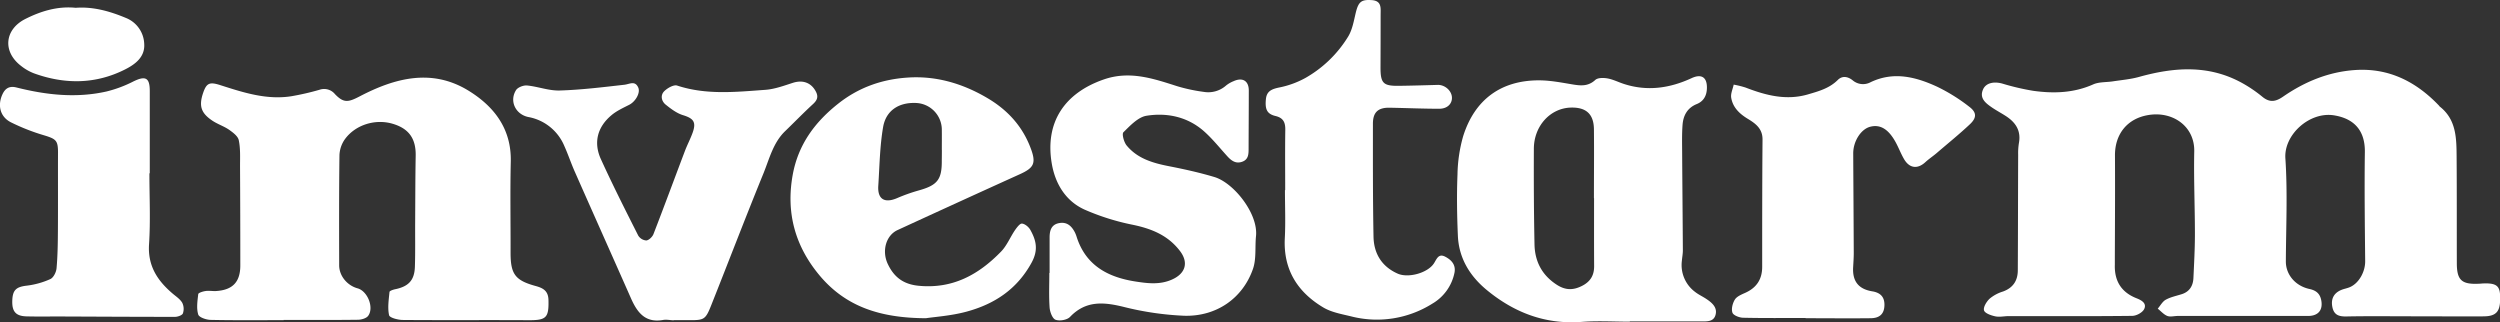 <svg xmlns="http://www.w3.org/2000/svg" width="1304.12" height="168.12" viewBox="0 0 1304.12 168.12"><rect x="0" y="0" width="1304.12" height="168.12" fill="#333333" stroke="none"/><defs><style>.cls-1{fill:#fff;}</style></defs><title>investarm</title><g id="Livello_2" data-name="Livello 2"><g id="Livello_1-2" data-name="Livello 1"><g id="h69Nrw.tif"><path class="cls-1" d="M1259,165c-11.66,0-23.32-.16-35,.08-3.9.08-6.47-.75-7.32-4.88s.66-7.26,4.55-8.91c1.52-.65,3.23-.89,4.73-1.57,4.74-2.15,7.88-8.1,7.83-13.49-.18-19-.43-37.95-.17-56.92.15-10.86-5.24-17.42-16.13-19.15-12.83-2-26.15,10.18-25.33,22.42,1.2,17.88.33,35.91.25,53.87,0,6.69,4.82,12.67,12.33,14.3,3.38.73,5.4,2.36,6.09,5.68,1.08,5.23-1.46,8.38-6.81,8.39h-68c-1.83,0-3.87.6-5.44,0-1.87-.74-3.33-2.49-5-3.8,1.37-1.6,2.47-3.72,4.2-4.68,2.56-1.41,5.58-2,8.41-2.91,4-1.32,5.8-4.33,6-8.33.35-7.64.78-15.29.78-22.93,0-14.33-.64-28.66-.35-43C1145,66,1133.52,57.9,1120.76,60c-11,1.77-17.55,9.87-17.49,21.12.09,17.49,0,35-.07,52.48,0,1.5,0,3,0,4.5-.28,8.45,3.38,14.37,11.3,17.48,2.7,1.06,5.46,2.66,4,5.65-.89,1.81-4,3.52-6.21,3.54-21.48.25-43,.13-64.46.13-2.33,0-4.75.6-7,.12s-5.44-1.6-5.87-3.11c-.47-1.67,1.3-4.56,2.89-6.07a19.94,19.94,0,0,1,7-3.77c5.26-1.91,7.7-5.67,7.73-11,.11-20.15.11-40.29.19-60.44a32.87,32.87,0,0,1,.39-6c1.22-6.53-1.79-10.9-7-14.21-2.52-1.62-5.18-3-7.63-4.75-3.1-2.17-6-4.69-4.06-9.06,1.46-3.31,5.54-4.26,10.07-3a126.37,126.37,0,0,0,16,3.75c10.66,1.5,21.18,1.19,31.36-3.33,3-1.35,6.83-1.06,10.26-1.59,4.54-.7,9.17-1.07,13.57-2.29,18.13-5.06,36-6.48,53.32,2.85a70.14,70.14,0,0,1,11.14,7.51c3.81,3.11,6.9,2.57,10.74-.08,11.28-7.79,23.69-12.94,37.5-13.89,17.74-1.22,32,6.09,43.93,18.62.11.12.17.3.3.4,8.72,6.79,8.75,16.57,8.83,26.22.14,18.49.06,37,.11,55.48,0,8.89,2.52,11.18,11.51,10.74.67,0,1.33-.1,2-.13,6.85-.29,8.85,1.09,9.06,6.22.34,8.18-1.61,10.86-8.57,10.94C1283.35,165.11,1271.19,165,1259,165Z"/><path class="cls-1" d="M148,167c-12.66,0-25.33.14-38-.13-2.32,0-6.15-1.31-6.59-2.8-1-3.29-.4-7.1,0-10.63.09-.71,2.42-1.42,3.79-1.62,1.79-.27,3.66.09,5.48,0,8.7-.53,12.69-4.74,12.68-13.36q0-26-.14-52c0-4.45.24-9-.66-13.31-.43-2.1-3-4-5-5.43-2.71-1.87-6-2.92-8.73-4.74-6-4-7.17-7.73-4.86-14.53,1.81-5.32,3.53-5.79,9.08-4,12,3.85,24.15,7.8,37.08,5.73a135.38,135.38,0,0,0,14.57-3.36,7.29,7.29,0,0,1,8,2.24c4.64,4.87,7.05,4.28,13.05,1.15,18.28-9.53,37.46-14.61,56.51-3,13.4,8.2,22.59,19.91,22.19,37.11-.37,15.83-.06,31.66-.11,47.5,0,11.11,2.31,14.44,13.1,17.38,3.92,1.07,6.55,2.56,6.67,7.26.23,9.31-1.11,10.63-10.45,10.57-21.83-.13-43.66.06-65.49-.12-2.52,0-6.9-1.15-7.2-2.48-.85-3.85-.18-8.08.21-12.13.06-.57,1.87-1.2,2.95-1.42,7-1.43,10.08-4.68,10.3-11.76.25-7.81.09-15.64.14-23.46.07-11.5.07-23,.27-34.49.15-8.87-3.56-14.15-12.1-16.63-9-2.63-19.39.54-24.87,8.14a15.39,15.39,0,0,0-2.79,8.22c-.25,19.16-.19,38.33-.15,57.5,0,5.48,4.15,10.5,9.57,12,5.19,1.39,8.73,10,5.57,14.34-.93,1.28-3.38,2-5.15,2.06-13,.17-26,.09-39,.09Z"/><path class="cls-1" d="M850.21,167.81c-8.33,0-16.7-.52-25,.1-19.23,1.46-35.63-4.93-50.09-17C766.49,143.63,761,134.45,760.5,123c-.46-10.65-.63-21.34-.2-32a77,77,0,0,1,3-20.09c6-18.9,19.61-29,39.46-29,5.76,0,11.55,1.12,17.27,2.08,4.41.74,8.36,1.21,12.14-2.28,1.3-1.21,4.31-1.17,6.38-.8,2.91.52,5.65,1.94,8.5,2.86,12.21,4,24,2.26,35.36-3,5.11-2.37,8.1-.54,8,5.13-.06,3.87-1.64,6.88-5.24,8.36-5,2-7.1,6-7.47,10.89-.35,4.63-.24,9.31-.21,14,.1,17.15.28,34.31.37,51.46,0,1.82-.36,3.64-.52,5.46a17.46,17.46,0,0,0,6.93,16.23c1.82,1.43,4,2.4,5.92,3.7,2.86,1.92,5.64,4.29,4.78,8-.92,4-4.62,3.66-7.81,3.66h-37Zm-18.67-64.42h-.07c0-12,.12-24,0-36-.11-7.91-4.09-11.47-12-11.27-10.73.27-19.29,9.54-19.34,21.45-.07,16.66,0,33.33.34,50,.2,8.78,3.85,15.92,11.56,20.93,4.48,2.92,8.51,3,13.11.69,4.38-2.17,6.46-5.46,6.43-10.32C831.5,127,831.54,115.22,831.54,103.39Z"/><path class="cls-1" d="M547.52,142.38c0-6.16,0-12.33,0-18.49,0-3.55.85-6.76,5-7.51s6.56,1.61,8.27,5a17.22,17.22,0,0,1,.89,2.33c4.85,15,16.59,21,30.86,23.17,6.16.95,12.48,1.74,18.7-1,7.15-3.1,9-8.9,4.18-15.09-6.16-8-14.58-11.44-24.25-13.48a122.48,122.48,0,0,1-25.48-8c-10-4.57-15.36-13.74-17.09-24.32-3.47-21.19,6.65-36.35,27-43.48,13.6-4.78,25.8-.59,38.36,3.42a86.54,86.54,0,0,0,14,3,14,14,0,0,0,11.65-3.35,15.37,15.37,0,0,1,3.88-2.23c4.77-2.17,8-.12,7.94,5,0,10-.08,19.92-.1,29.88,0,2.9.08,5.88-3.28,7.12s-5.71-.5-7.86-2.88c-4-4.4-7.72-9.08-12.14-13-8.53-7.52-19.14-9.79-29.91-8.1-4.43.69-8.56,5.13-12.1,8.61-.91.89.25,5.2,1.68,6.92,5.73,6.94,13.91,9.21,22.41,10.87,7.83,1.53,15.65,3.27,23.28,5.55,10.18,3,23,19.15,21.78,30.85-.58,5.75.24,11.92-1.61,17.19-5.37,15.3-19.07,24.84-35.88,24.35A156.56,156.56,0,0,1,585.8,160c-10.37-2.51-19.52-3.18-27.63,5.32-1.52,1.59-5.44,2.27-7.55,1.48-1.65-.61-2.93-4.1-3.1-6.4-.42-6-.14-12-.14-18Z"/><path class="cls-1" d="M483,166c-24.38-.1-42.18-6.33-55.64-22.52-12.68-15.26-17.38-32.63-13.86-52.19,2.86-15.84,11.55-27.67,24.11-37.5,10.71-8.37,22.77-12.45,35.83-13.32,14.59-1,28.28,2.94,41,10.32,11,6.33,19,15,23.37,26.93,2.71,7.41,1.52,9.84-5.71,13.11q-32,14.5-63.87,29.17c-6.1,2.8-8.32,10.92-5.12,17.7s8,10.55,16,11.36c17.79,1.76,31.37-5.76,43.08-17.81,3.05-3.13,4.77-7.53,7.28-11.21,1-1.41,2.54-3.52,3.65-3.41,1.57.15,3.5,1.77,4.35,3.28,3.06,5.49,4.28,10.49.64,17.12-7.63,13.92-19.39,21.6-33.9,25.53C496.18,164.75,487.6,165.29,483,166Zm8.3-87.81h0c0-3.49.05-7,0-10.48a14,14,0,0,0-13.92-14c-8.51-.25-15.21,3.92-16.7,12.55-1.74,10.07-1.85,20.42-2.52,30.66-.45,6.92,3.19,9.21,9.67,6.49a90.56,90.56,0,0,1,11.18-4c10-2.75,12.37-5.69,12.27-15.79C491.31,81.84,491.33,80,491.33,78.18Z"/><path class="cls-1" d="M351.39,167.1c-1.83-.08-3.72-.51-5.48-.2-9.37,1.69-13.55-4-16.79-11.35-9.75-22.06-19.6-44.07-29.35-66.14-1.94-4.4-3.46-9-5.44-13.37a25.21,25.21,0,0,0-18.74-15c-6.61-1.37-10-8.23-6.42-14,.93-1.49,3.89-2.63,5.77-2.45,5.7.55,11.36,2.79,17,2.62,11.27-.34,22.51-1.73,33.74-3,2.73-.3,5.57-2.33,7.26,1.45,1.24,2.78-1.44,7.34-4.7,9s-6.58,3.17-9.3,5.46c-7.29,6.13-9.44,14.21-5.49,22.89,6.13,13.46,12.82,26.67,19.48,39.87a5.4,5.4,0,0,0,4.22,2.56c1.37-.14,3.17-1.88,3.73-3.32,5.59-14.42,10.93-28.93,16.41-43.38,1.24-3.27,2.91-6.37,4.07-9.66,1.92-5.45.36-7.33-5.06-9-3.28-1-6.28-3.28-9-5.46-2.34-1.86-2.9-5-.75-7.09,1.67-1.63,4.92-3.48,6.7-2.89,15.2,5,30.65,3.33,46,2.22,4.88-.35,9.7-2.16,14.42-3.67,5.23-1.66,9.67,0,12.06,4.85,1.32,2.71.35,4.5-1.84,6.45C419,59,414.39,63.76,409.64,68.34c-6.27,6-8.25,14.34-11.34,22C389,113.11,380.22,136.09,371.1,159c-3.13,7.88-3.71,8.08-12.22,8-2.5,0-5,0-7.49,0Z"/><path class="cls-1" d="M941.88,165.87c-10.82,0-21.65.13-32.47-.12-2,0-5.14-1.2-5.67-2.61-.71-1.92.06-4.92,1.22-6.82,1-1.64,3.35-2.63,5.28-3.49,6-2.65,9-7.05,9-13.63,0-22.14,0-44.28.18-66.41.05-5.64-3.6-8.33-7.63-10.77-4.32-2.61-7.85-5.92-8.7-11-.37-2.16.81-4.58,1.29-6.88a49.72,49.72,0,0,1,6.23,1.54c10.54,4.08,21.21,6.86,32.53,3.55,5.58-1.63,11.18-3.17,15.54-7.52,2.37-2.36,5.29-1.78,7.74.17a8.33,8.33,0,0,0,9.38,1c12-5.74,23.53-2.79,34.63,2.32a91.91,91.91,0,0,1,16.79,10.45c4,3,4,5.79.32,9.22-5.55,5.21-11.49,10-17.3,15-1.89,1.61-4,3-5.8,4.65-4.05,3.78-8.29,3.38-11.15-1.44-1.69-2.86-2.84-6-4.45-8.93-3.79-6.89-8.11-9.41-13.36-8-4.78,1.3-8.78,7.61-8.75,13.91.08,17.32.21,34.64.28,52,0,2.49-.2,5-.33,7.48-.37,7.24,2.86,11.28,10,12.44,4.45.74,6.48,3.12,6.33,7.41s-2.43,6.56-7.1,6.61c-11.33.13-22.65,0-34,0Z"/><path class="cls-1" d="M670.42,99.2c0-10.49-.11-21,.05-31.46.06-3.88-1-6.24-5.11-7.23-4.43-1.06-5.54-3.47-5-8.81.41-4.07,2.88-5.18,6.65-6a47.55,47.55,0,0,0,13.89-5A62,62,0,0,0,703.25,19.1c2.27-3.71,3-8.44,4.06-12.78C708.69.9,710.2-.3,715.54.06s4.66,4.21,4.66,7.68q0,13.73-.06,27.47c0,8.15,1.39,9.65,9.4,9.56,6.81-.08,13.62-.29,20.42-.48,3.74-.11,7.29,3,7.44,6.52.14,3.33-2.42,5.92-6.6,5.92-8.65,0-17.3-.39-25.95-.54-6-.1-8.67,2.4-8.67,8.35,0,19.63-.06,39.27.31,58.9.17,8.76,4.22,15.58,12.61,19.3,5.51,2.44,15.52-.29,18.85-5.27,1.44-2.14,2.32-5.42,5.88-3.6,3.27,1.68,5.7,4.23,4.9,8.39a24.24,24.24,0,0,1-11.64,16.19,54.22,54.22,0,0,1-42.23,6.6c-5-1.22-10.3-2.12-14.56-4.66-13.52-8.07-20.94-19.84-20.08-36.22.43-8.3.07-16.64.07-25Z"/><path class="cls-1" d="M77.94,90.39c0,12.33.62,24.69-.19,37-.75,11.3,4.38,19,12.31,25.76,1.77,1.5,3.88,2.87,5,4.78a7.24,7.24,0,0,1,.35,5.54c-.37,1-2.69,1.82-4.13,1.82-20.15,0-40.3-.12-60.45-.2-5.66,0-11.33.09-17-.05-5.45-.14-7.51-2.41-7.43-7.78.09-6,2-7.59,7.56-8.25a42,42,0,0,0,12.3-3.43c1.64-.74,3.06-3.61,3.24-5.63.58-6.45.66-13,.71-19.44.09-13.66,0-27.33.05-41,0-6.18-1-7-7.08-8.87A106.25,106.25,0,0,1,5.61,63.76c-5.61-2.9-7-8.88-4.29-14.66C2.78,46,5,44.73,8.58,45.63c15.5,3.91,31.17,5.66,47,2.09a64.07,64.07,0,0,0,13.91-5.19c6.37-3.14,8.63-2.08,8.64,4.88q0,21.5,0,43Z"/><path class="cls-1" d="M39.49,4.07c9.16-.68,17.8,1.8,26.12,5.26a15.14,15.14,0,0,1,9.62,13.51c.49,6.93-4.78,10.72-9.79,13.28C50,44,33.8,44.11,17.6,38.21a25.86,25.86,0,0,1-6.83-4C1.37,26.85,2.37,15.53,13,10,21.27,5.81,30,3.13,39.49,4.07Z"/></g></g></g></svg>